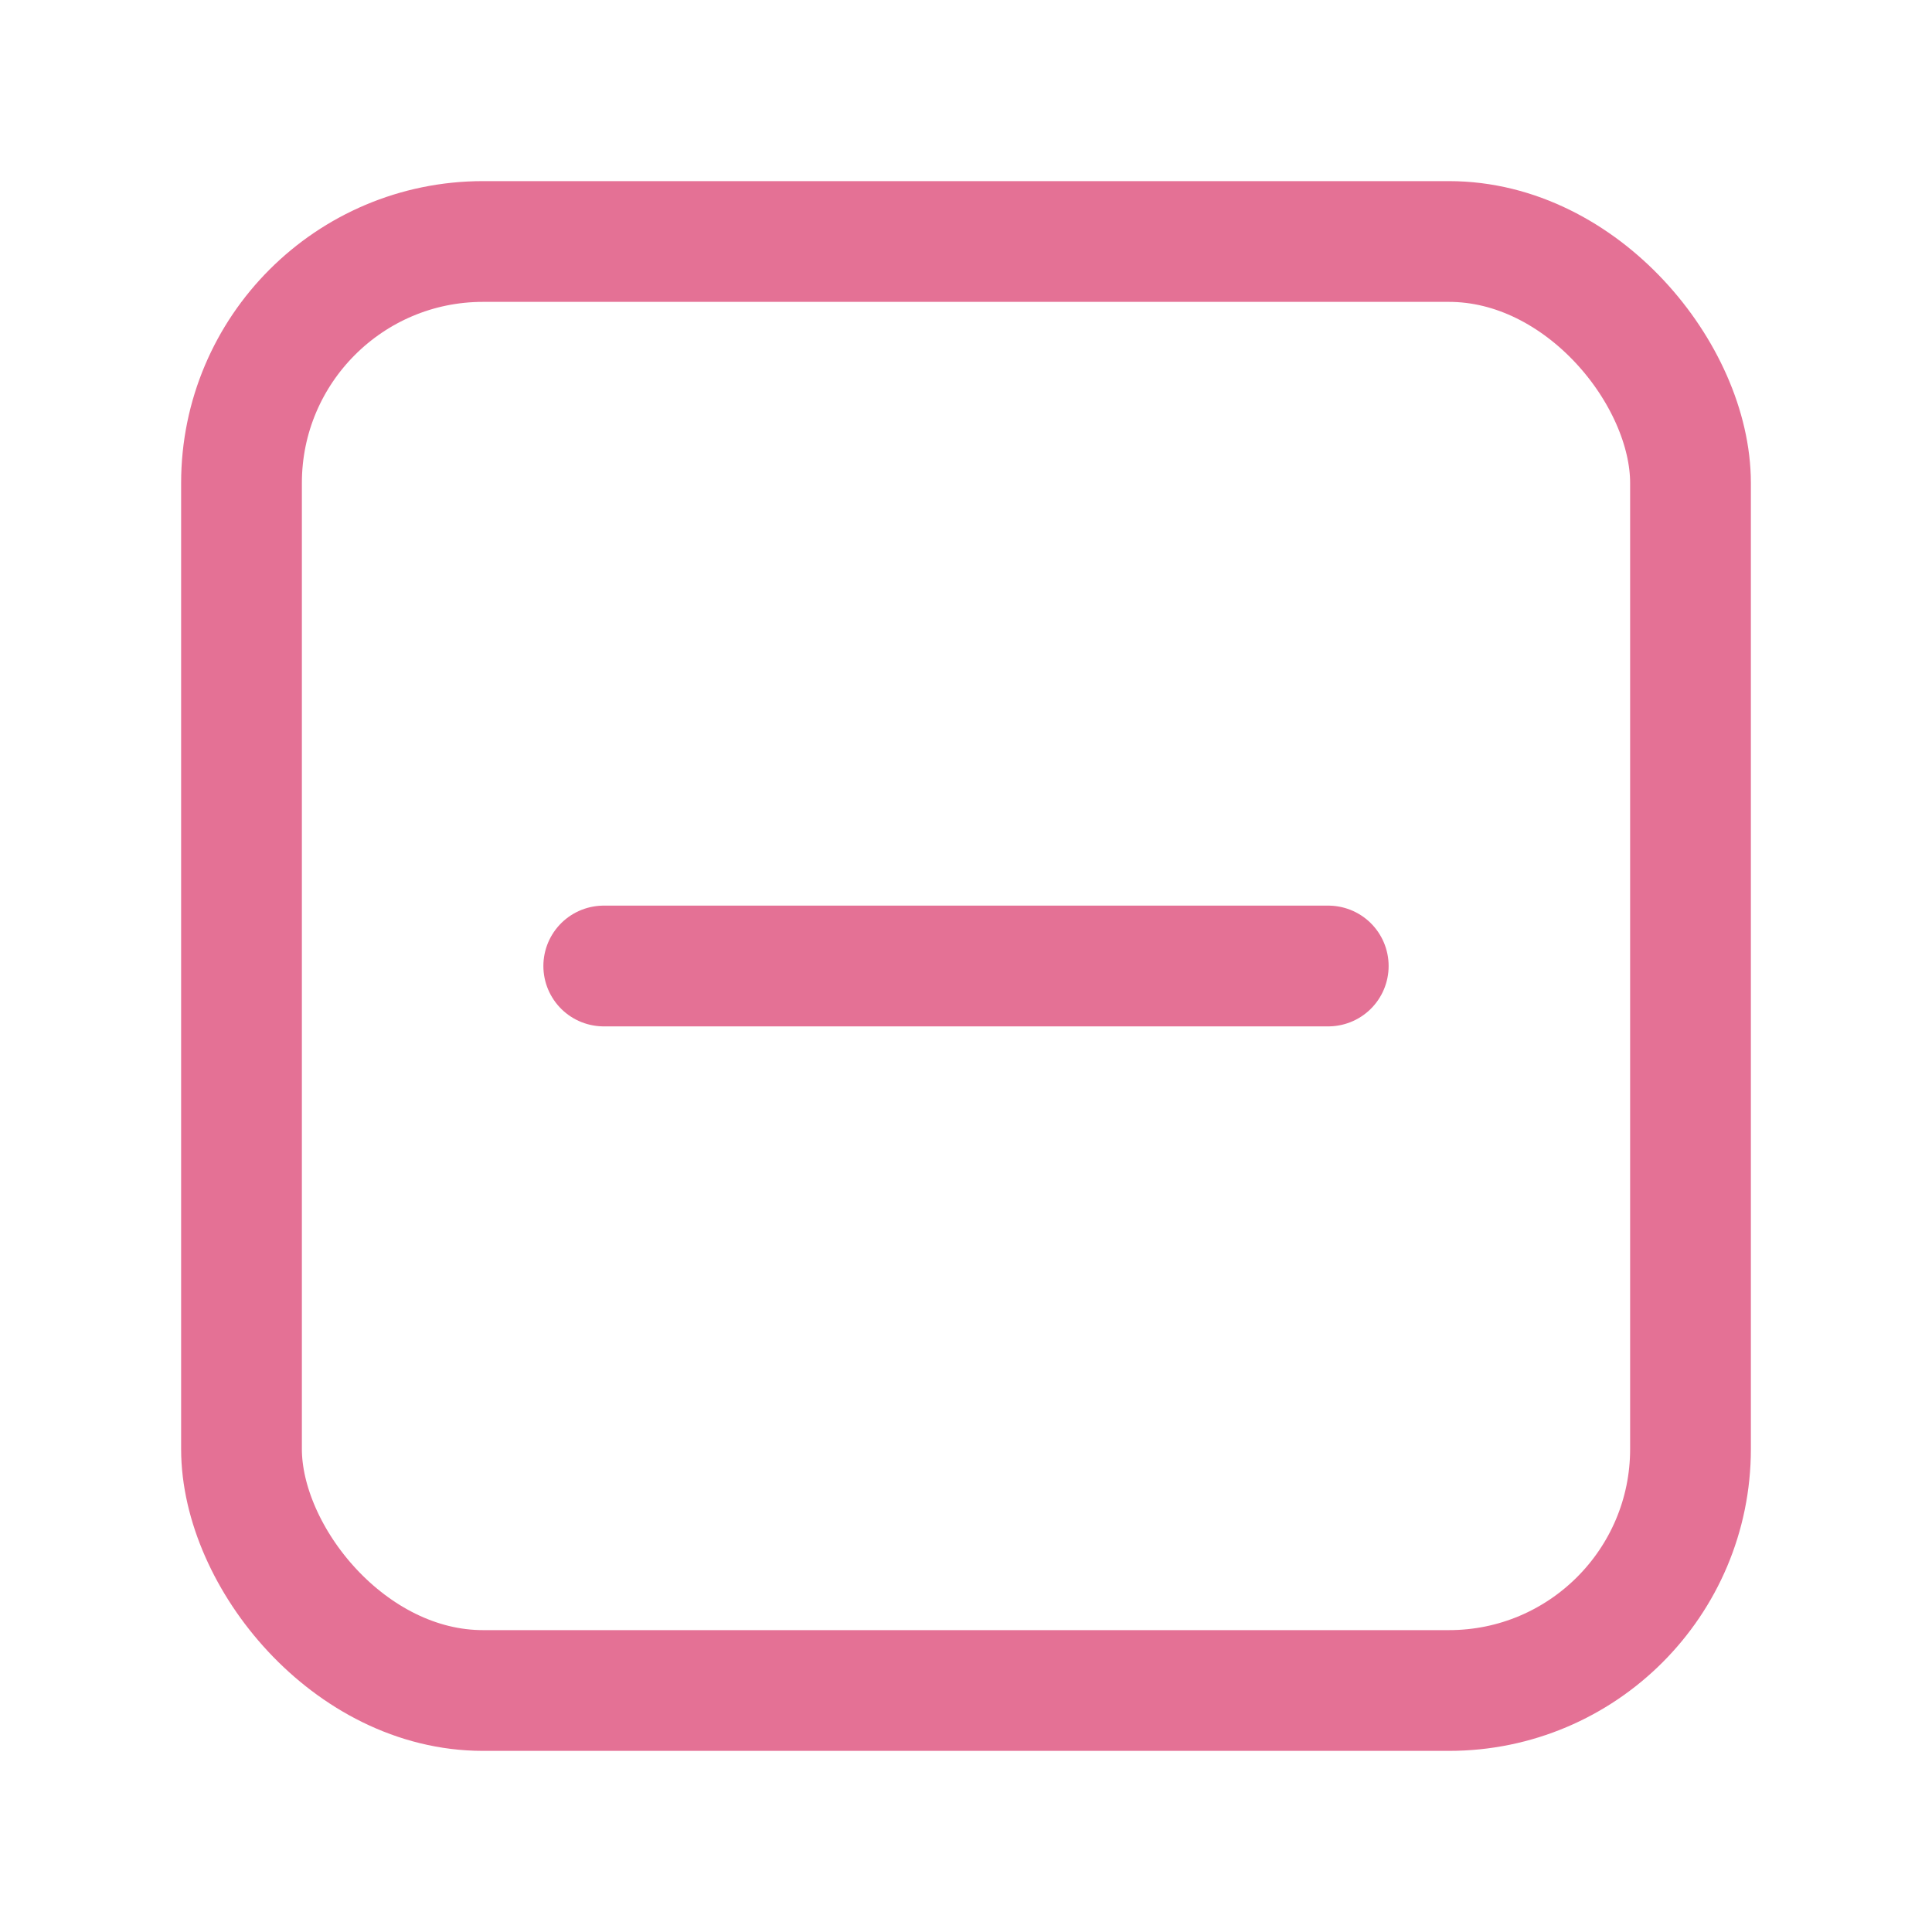 <svg width="64" height="64" viewBox="0 0 64 64" fill="none" xmlns="http://www.w3.org/2000/svg">
    <rect x="8" y="8" width="48" height="48" rx="8" stroke="#E47195" stroke-width="4"/>
    <path d="M20 32H44" stroke="#E47195" stroke-width="4" stroke-linecap="round"/>
    </svg>